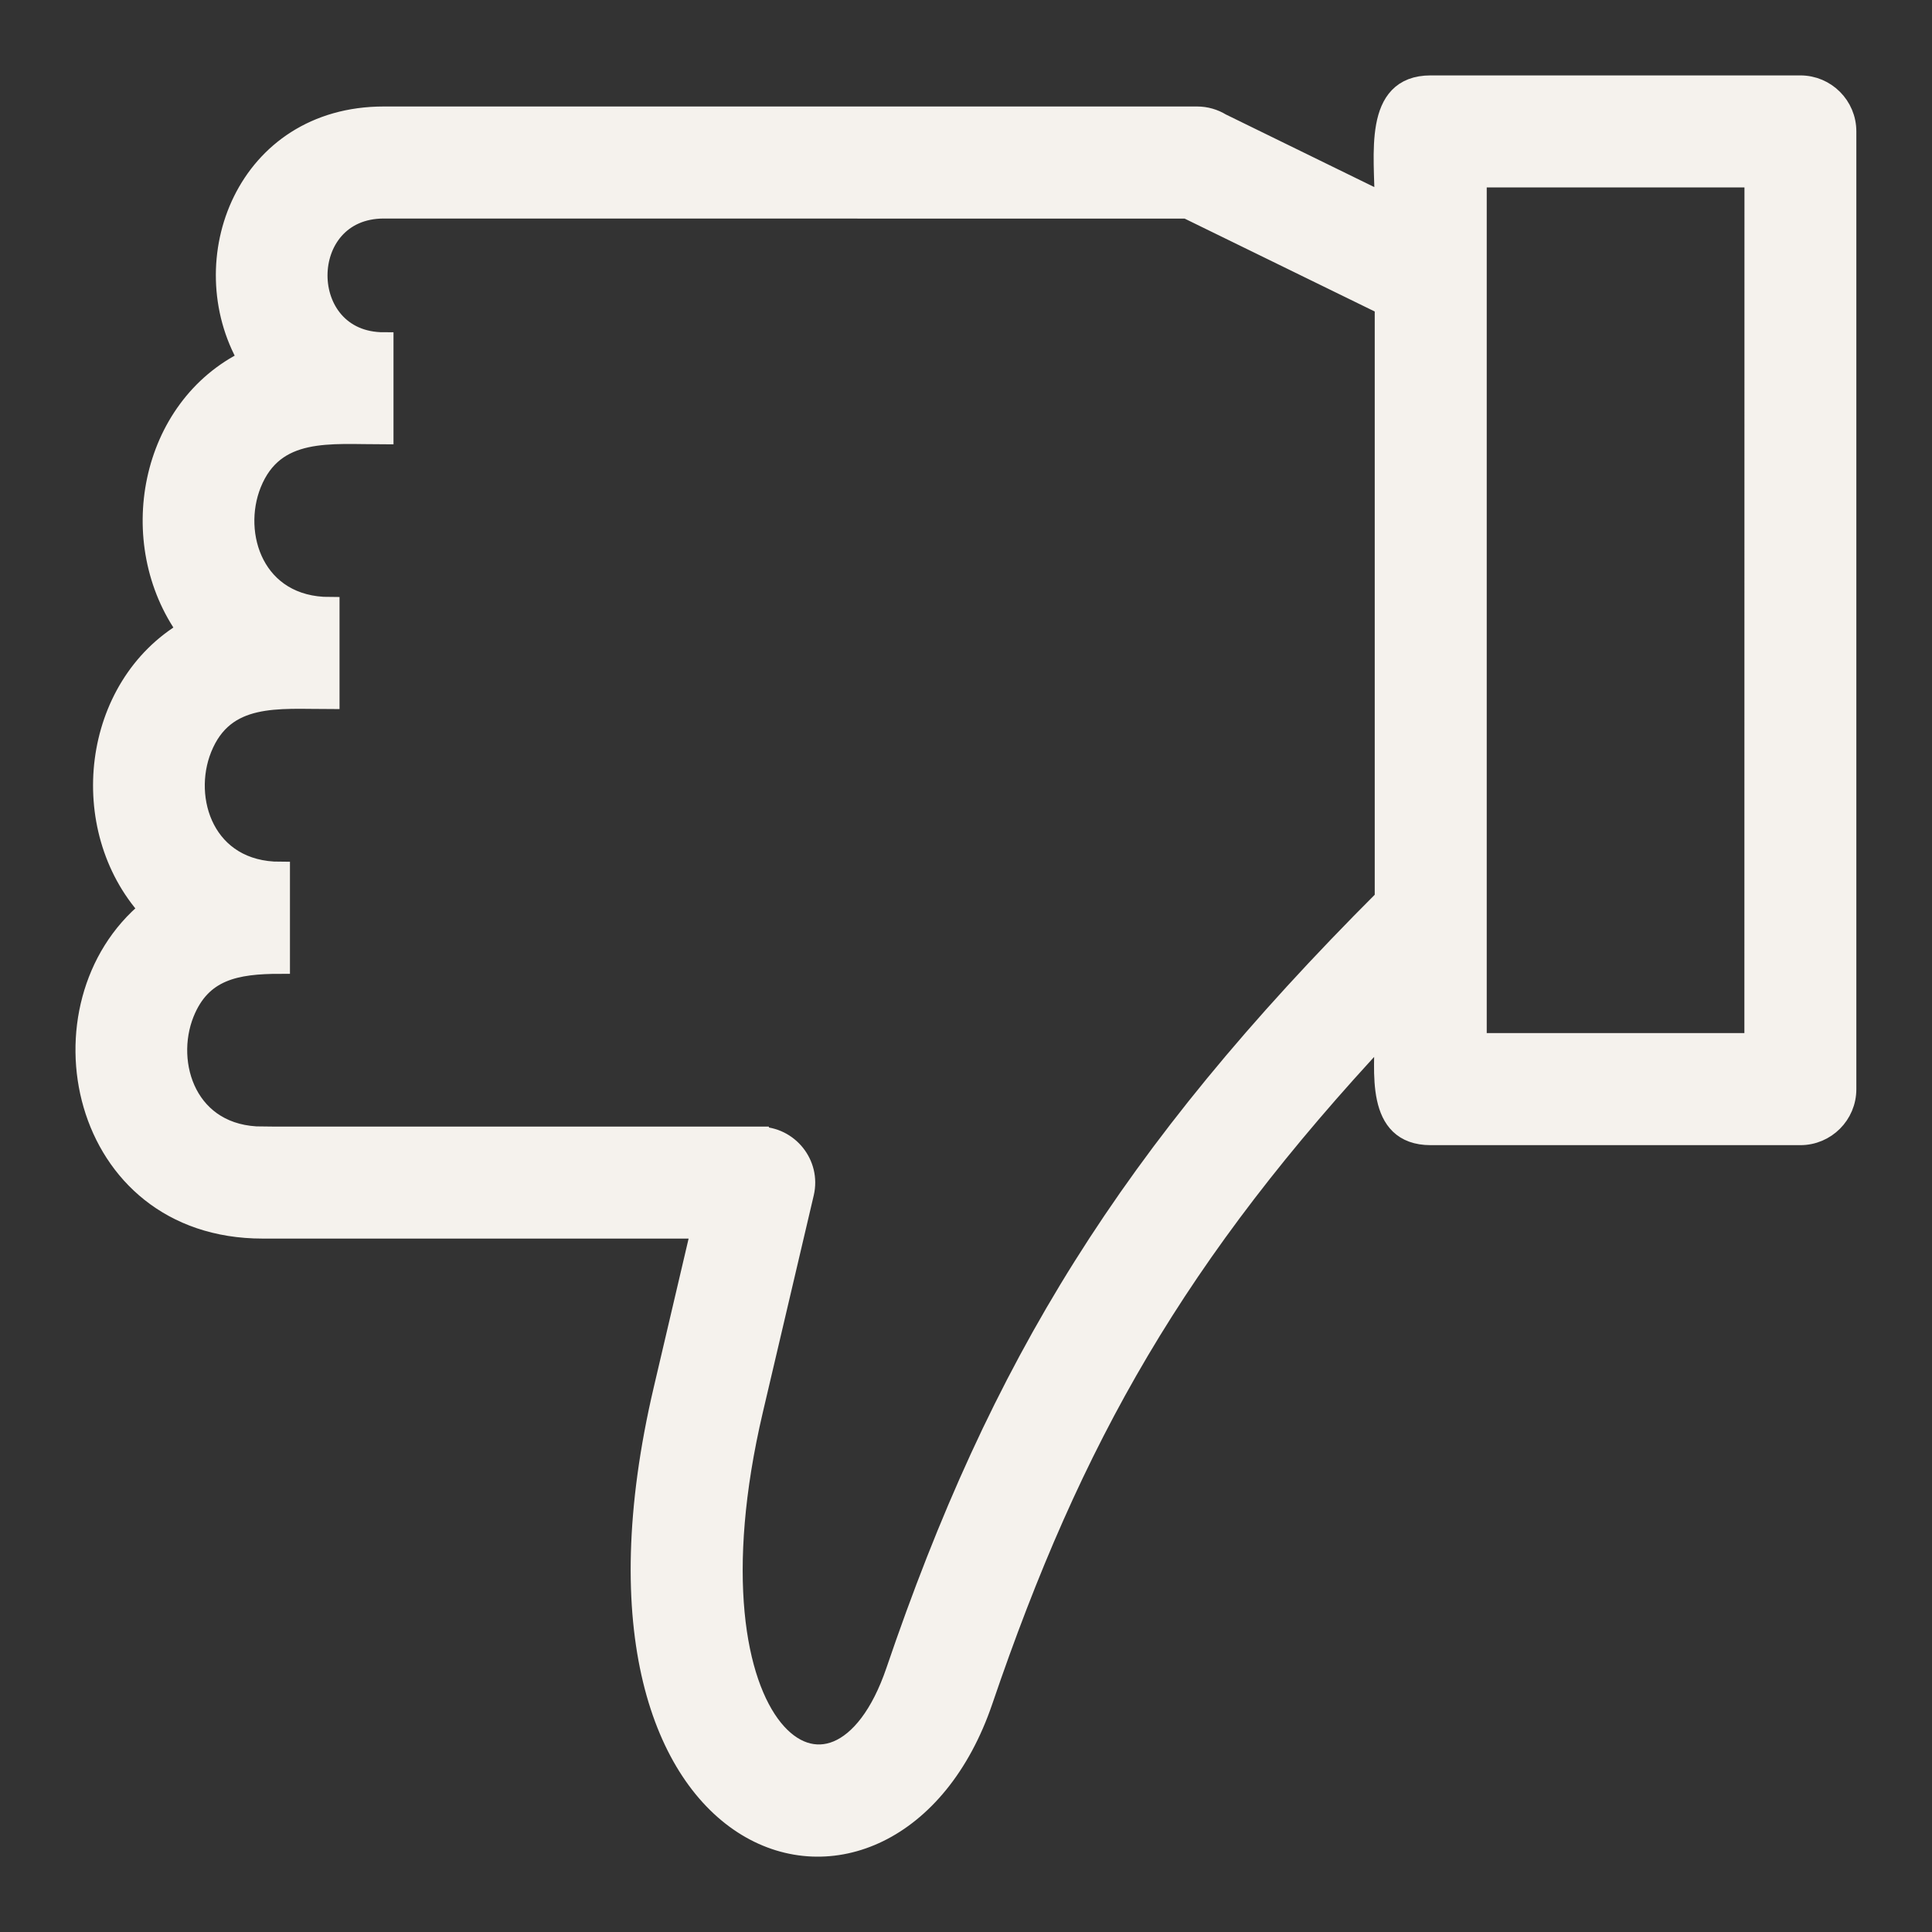 <?xml version="1.0" encoding="UTF-8"?> <svg xmlns="http://www.w3.org/2000/svg" viewBox="0 0 100 100" fill-rule="evenodd"><rect x="0" y="0" width="100" height="100" fill="#333333" stroke="none"/><path d="m36.273 63.609h-22.676c-9.574 0-11.895-11.621-5.891-16.539-3.82-4.231-2.988-11.535 1.973-14.441-3.277-4.547-1.973-11.531 3.148-14.012-2.953-5.129-0.113-12.605 7.039-12.605h42.094c0.457 0 0.887 0.129 1.25 0.352l8.441 4.129c0-2.465-0.613-6.09 2.398-6.09h19.137c1.324 0 2.398 1.074 2.398 2.398v49.574c0 1.324-1.074 2.398-2.398 2.398h-19.133c-2.918 0-2.398-3.356-2.398-5.375-10.738 11.484-16.129 21.016-20.766 34.633-4.684 13.758-22.453 8.98-16.562-16.121zm40.18-49.285v39.648h14.336l0.004-44.77h-14.34zm-62.855 44.488h25.699v0.004c1.527 0 2.688 1.43 2.336 2.941l-2.637 11.238c-3.953 16.852 4.258 22.605 7.359 13.496 5.375-15.793 12.016-26.695 25.301-39.973v-30.707l-10.223-4.996-41.566-0.004c-4.551 0-4.555 6.887 0 6.887v4.801c-2.769 0-5.648-0.406-6.836 2.539-1.059 2.633 0.152 6.363 4.043 6.363v4.801c-2.66 0-5.445-0.363-6.609 2.539-1.059 2.633 0.152 6.363 4.043 6.363v4.801c-2.297 0-4.07 0.332-4.957 2.539-1.051 2.633 0.156 6.367 4.047 6.367z" fill-rule="evenodd" fill="#f5f2ed" stroke-width="1" stroke="#f5f2ed"></path></svg> 
